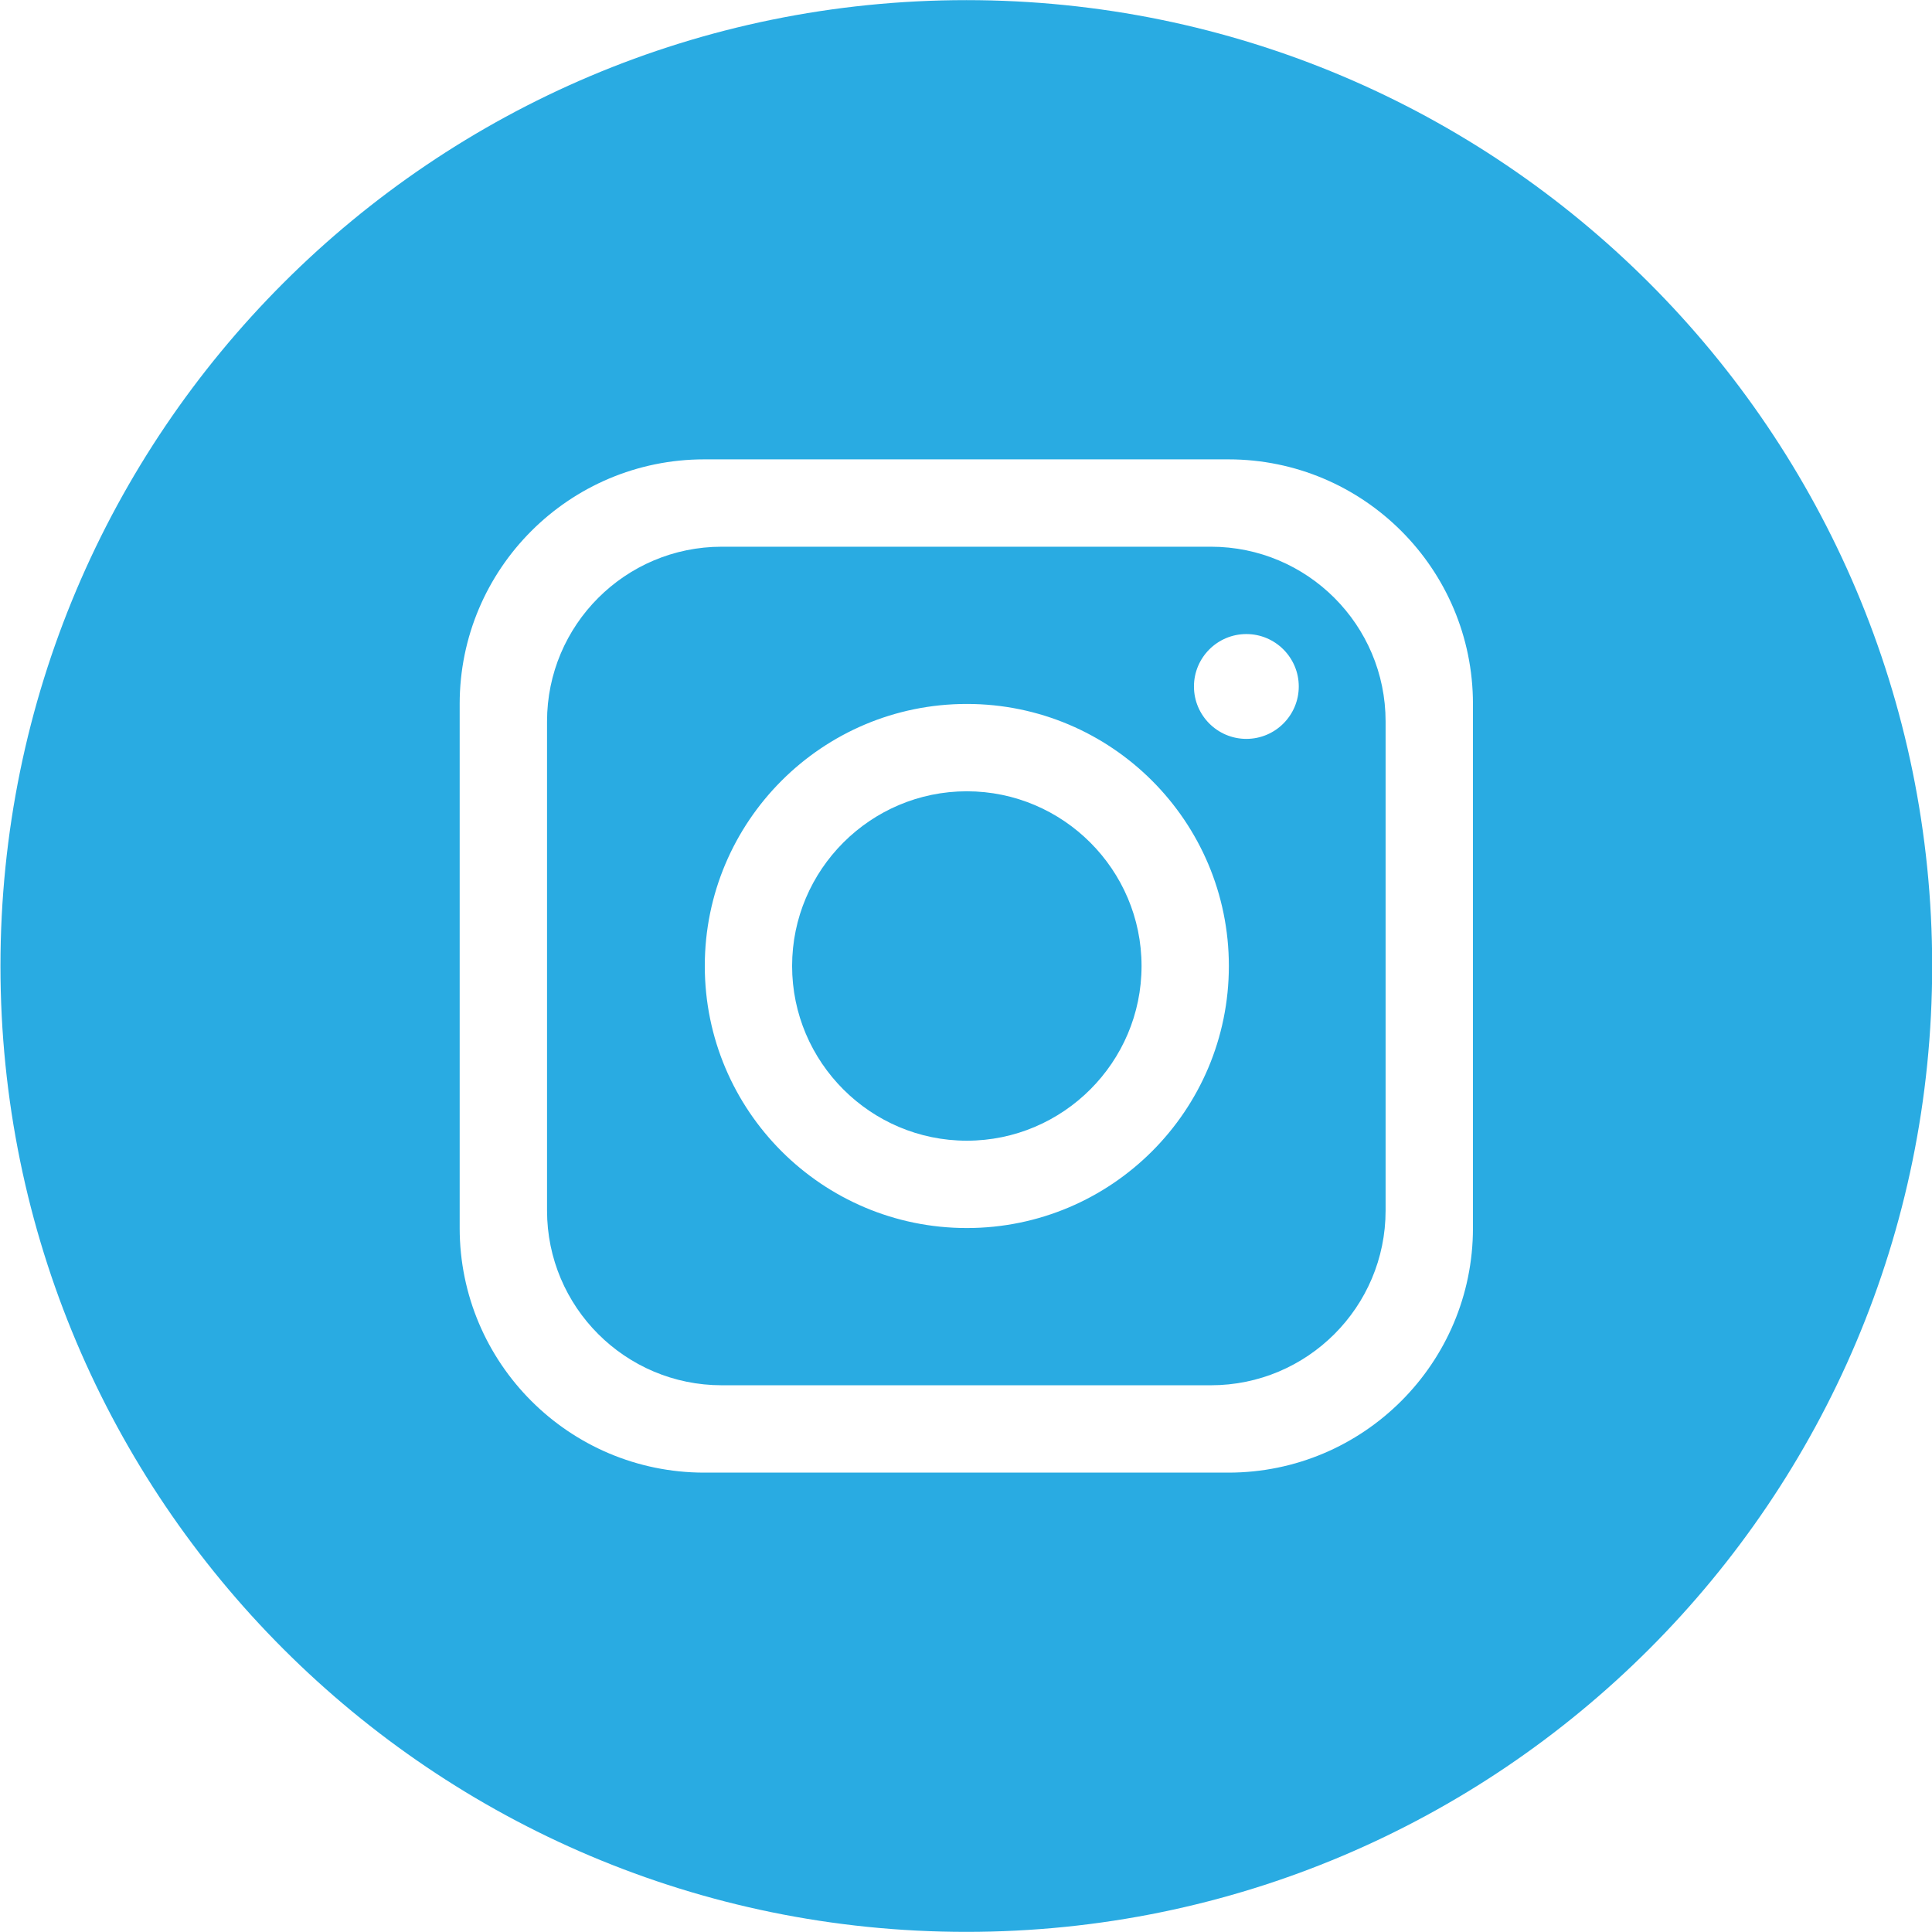 <?xml version="1.0" encoding="UTF-8" standalone="no"?>
<!DOCTYPE svg PUBLIC "-//W3C//DTD SVG 1.1//EN" "http://www.w3.org/Graphics/SVG/1.1/DTD/svg11.dtd">
<svg width="100%" height="100%" viewBox="0 0 1656 1656" version="1.1" xmlns="http://www.w3.org/2000/svg" xmlns:xlink="http://www.w3.org/1999/xlink" xml:space="preserve" xmlns:serif="http://www.serif.com/" style="fill-rule:evenodd;clip-rule:evenodd;stroke-linejoin:round;stroke-miterlimit:2;">
    <g transform="matrix(4.167,0,0,4.167,-4756.78,-1400.79)">
        <path d="M1538.98,534.867C1538.98,644.593 1450.03,733.544 1340.31,733.544C1230.58,733.544 1141.63,644.593 1141.63,534.867L1141.63,534.866C1141.63,425.14 1230.58,336.189 1340.31,336.189C1450.03,336.189 1538.98,425.14 1538.98,534.866L1538.98,534.867ZM1394.21,430.652L1286.4,430.652C1258.63,430.652 1236.09,453.183 1236.09,480.962L1236.09,588.768C1236.09,616.546 1258.63,639.078 1286.4,639.078L1394.21,639.078C1421.99,639.078 1444.52,616.546 1444.52,588.768L1444.52,480.962C1444.52,453.183 1421.99,430.652 1394.21,430.652ZM1426.55,585.175C1426.55,605.011 1410.45,621.11 1390.62,621.11L1290,621.11C1270.16,621.11 1254.06,605.011 1254.06,585.175L1254.06,484.555C1254.06,464.719 1270.16,448.62 1290,448.62L1390.62,448.62C1410.45,448.62 1426.55,464.719 1426.55,484.555L1426.55,585.175ZM1397.91,488.149C1403.85,488.149 1408.69,483.313 1408.69,477.368C1408.69,471.424 1403.85,466.587 1397.91,466.587C1391.96,466.587 1387.13,471.424 1387.13,477.368C1387.13,483.313 1391.96,488.149 1397.91,488.149ZM1340.41,480.962C1310.65,480.962 1286.51,505.11 1286.51,534.865C1286.51,564.62 1310.65,588.768 1340.41,588.768C1370.16,588.768 1394.31,564.62 1394.31,534.865C1394.31,505.11 1370.16,480.962 1340.41,480.962ZM1340.41,570.801C1320.61,570.801 1304.47,554.666 1304.47,534.865C1304.47,515.064 1320.61,498.929 1340.41,498.929C1360.21,498.929 1376.35,515.064 1376.35,534.865C1376.35,554.666 1360.21,570.801 1340.41,570.801Z" style="fill:rgb(41,171,226);"/>
    </g>
</svg>
